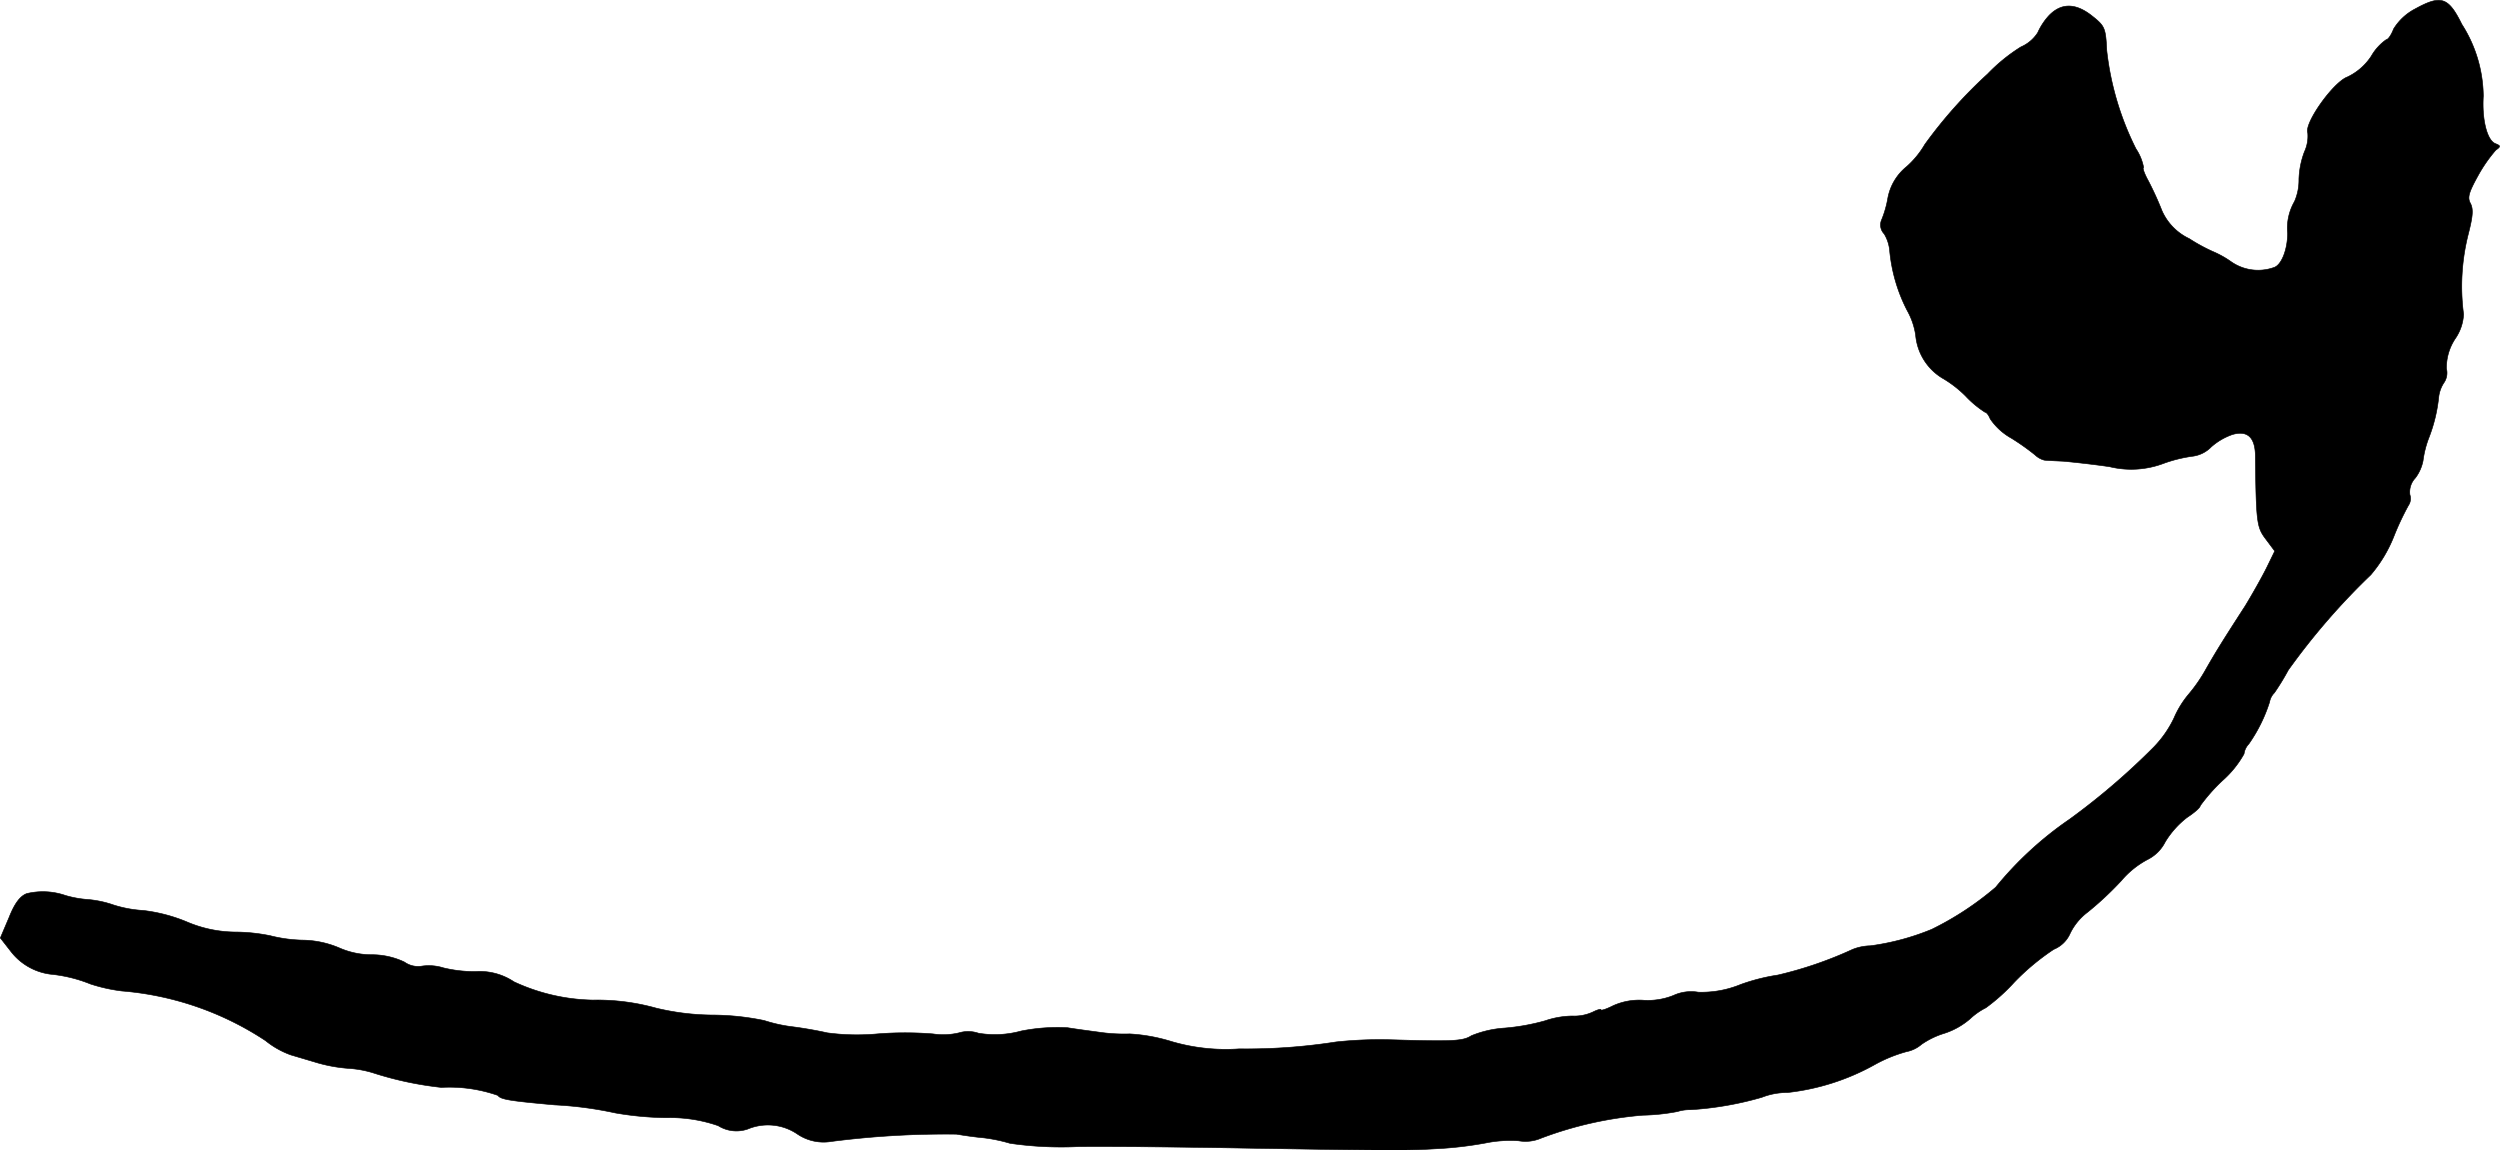 <?xml version="1.0" encoding="UTF-8"?>
<svg xmlns="http://www.w3.org/2000/svg"
     version="1.1"
     width="14.622mm"
     height="6.728mm"
     viewBox="0 0 41.448 19.072">
   <defs>
      <style type="text/css"><![CDATA[
      .a {
        stroke: #000;
        stroke-linecap: round;
        stroke-linejoin: round;
        stroke-width: 0.01px;
      }
    ]]></style>
   </defs>
   <path class="a"
         d="M40.041.148a.916.916,0,0,0-.357.333c-.036.097-.091.176-.121.176a.85.85,0,0,0-.248.273.968.968,0,0,1-.394.345c-.236.085-.721.769-.66.927a.618.618,0,0,1-.055.315A1.409,1.409,0,0,0,38.115,2.971a.888.888,0,0,1-.073.369.886.886,0,0,0-.115.527c0,.273-.103.533-.23.569a.782.782,0,0,1-.715-.103,1.618,1.618,0,0,0-.297-.164,2.927,2.927,0,0,1-.388-.212.926.926,0,0,1-.454-.466,5.226,5.226,0,0,0-.224-.491c-.067-.121-.103-.224-.079-.224a.833.833,0,0,0-.127-.309A4.819,4.819,0,0,1,34.929.839c-.018-.369-.03-.406-.236-.569C34.414.045,34.172.045,33.966.263a1.067,1.067,0,0,0-.182.279.626.626,0,0,1-.279.236,2.886,2.886,0,0,0-.551.448,7.638,7.638,0,0,0-1.042,1.169,1.502,1.502,0,0,1-.303.369.877.877,0,0,0-.309.515,1.711,1.711,0,0,1-.103.363.212.212,0,0,0,.042.236.653.653,0,0,1,.091.285,2.705,2.705,0,0,0,.291.987,1.191,1.191,0,0,1,.139.406.927.927,0,0,0,.436.709,1.873,1.873,0,0,1,.394.303,1.68,1.68,0,0,0,.321.267c.024,0,.061.048.085.109a1.027,1.027,0,0,0,.351.321,3.867,3.867,0,0,1,.394.279.351.351,0,0,0,.151.085c.042.006.182.012.315.018.133.012.478.048.769.091a1.52,1.52,0,0,0,.896-.055,2.333,2.333,0,0,1,.497-.121.521.521,0,0,0,.291-.151,1.049,1.049,0,0,1,.351-.206q.373-.109.382.345c.012,1.127.024,1.193.176,1.393l.145.194-.139.285c-.079.157-.236.436-.351.624-.363.563-.478.745-.654,1.054a2.593,2.593,0,0,1-.285.412,1.59,1.59,0,0,0-.242.394,1.793,1.793,0,0,1-.339.485,11.446,11.446,0,0,1-1.393,1.193,5.817,5.817,0,0,0-1.224,1.127,5.051,5.051,0,0,1-1.06.697,4.079,4.079,0,0,1-1.018.273.837.837,0,0,0-.297.061,6.46,6.46,0,0,1-1.236.424,3.213,3.213,0,0,0-.618.157,1.709,1.709,0,0,1-.703.127.702.702,0,0,0-.412.055,1.141,1.141,0,0,1-.491.079,1.05,1.05,0,0,0-.509.091c-.109.055-.2.085-.2.067s-.061,0-.133.036a.722.722,0,0,1-.339.067,1.464,1.464,0,0,0-.454.079,3.54,3.54,0,0,1-.672.121,1.749,1.749,0,0,0-.551.127c-.139.091-.315.097-1.333.067a6.824,6.824,0,0,0-.909.036,9.68,9.68,0,0,1-1.605.115,3.197,3.197,0,0,1-1.121-.121,2.897,2.897,0,0,0-.697-.127,2.836,2.836,0,0,1-.515-.03c-.133-.018-.363-.048-.515-.073a3.082,3.082,0,0,0-.769.055,1.642,1.642,0,0,1-.709.036.524.524,0,0,0-.321-.006,1.125,1.125,0,0,1-.43.018,5.82,5.82,0,0,0-.927,0,3.72,3.72,0,0,1-.83-.018c-.127-.03-.394-.079-.594-.103A2.508,2.508,0,0,1,12.67,16.92a4.323,4.323,0,0,0-.872-.091,4.118,4.118,0,0,1-.921-.115,3.647,3.647,0,0,0-1.048-.133A3.24,3.24,0,0,1,8.521,16.278a1.022,1.022,0,0,0-.636-.17,2.19,2.19,0,0,1-.533-.061.813.813,0,0,0-.351-.03.393.393,0,0,1-.297-.067,1.258,1.258,0,0,0-.551-.121,1.343,1.343,0,0,1-.533-.115,1.605,1.605,0,0,0-.612-.127,2.401,2.401,0,0,1-.527-.073,2.984,2.984,0,0,0-.551-.061,2.088,2.088,0,0,1-.836-.17,2.691,2.691,0,0,0-.721-.188,2.008,2.008,0,0,1-.491-.091,1.75,1.75,0,0,0-.43-.091,1.763,1.763,0,0,1-.369-.067,1.144,1.144,0,0,0-.642-.03c-.109.042-.2.164-.291.394L.005,15.551l.17.218a.987.987,0,0,0,.654.382,2.391,2.391,0,0,1,.672.164,2.772,2.772,0,0,0,.515.115,5.066,5.066,0,0,1,2.386.824,1.43,1.43,0,0,0,.418.236c.121.036.327.097.448.133a2.524,2.524,0,0,0,.515.091,1.759,1.759,0,0,1,.4.073,5.662,5.662,0,0,0,1.133.242,2.437,2.437,0,0,1,.939.133c.042.067.206.091.939.157a6.133,6.133,0,0,1,1.005.133,5.243,5.243,0,0,0,.848.079,2.422,2.422,0,0,1,.86.133.568.568,0,0,0,.491.055.868.868,0,0,1,.824.085.773.773,0,0,0,.563.121,14.878,14.878,0,0,1,2.071-.121c.103.018.303.048.454.061a2.71,2.71,0,0,1,.436.091,5.892,5.892,0,0,0,1.121.055c.527-.006,1.763.006,2.744.024,2.604.042,2.653.042,3.18.012a6.219,6.219,0,0,0,.842-.097,2.057,2.057,0,0,1,.545-.036.652.652,0,0,0,.369-.042,6.21,6.21,0,0,1,1.69-.382,3.39,3.39,0,0,0,.575-.061.662.662,0,0,1,.212-.03,5.432,5.432,0,0,0,1.187-.206,1.15,1.15,0,0,1,.424-.079,3.824,3.824,0,0,0,1.442-.46,2.363,2.363,0,0,1,.533-.218.542.542,0,0,0,.248-.121,1.353,1.353,0,0,1,.376-.182,1.235,1.235,0,0,0,.43-.242,1.114,1.114,0,0,1,.26-.182,3.109,3.109,0,0,0,.472-.424,3.892,3.892,0,0,1,.654-.545.504.504,0,0,0,.273-.267.972.972,0,0,1,.291-.351,5.337,5.337,0,0,0,.557-.521,1.472,1.472,0,0,1,.436-.351.655.655,0,0,0,.291-.291,1.486,1.486,0,0,1,.363-.406c.121-.079.218-.164.218-.194a2.943,2.943,0,0,1,.363-.412,1.681,1.681,0,0,0,.363-.448.293.293,0,0,1,.079-.164,2.565,2.565,0,0,0,.345-.697.282.282,0,0,1,.079-.151,3.965,3.965,0,0,0,.23-.376,11.252,11.252,0,0,1,1.369-1.581,2.273,2.273,0,0,0,.382-.636,4.525,4.525,0,0,1,.242-.515.199.199,0,0,0,.024-.176.338.338,0,0,1,.091-.279.699.699,0,0,0,.127-.285,1.639,1.639,0,0,1,.097-.382,2.58,2.58,0,0,0,.164-.684.547.547,0,0,1,.091-.236.286.286,0,0,0,.036-.224.871.871,0,0,1,.145-.497.774.774,0,0,0,.139-.406,3.534,3.534,0,0,1,.079-1.333c.073-.285.085-.406.036-.503-.055-.097-.03-.182.127-.466a2.468,2.468,0,0,1,.291-.418c.085-.061.085-.073-.006-.109-.139-.055-.224-.4-.2-.787A2.242,2.242,0,0,0,40.816.403C40.592-.051,40.471-.088,40.041.148Z"/>
</svg>
